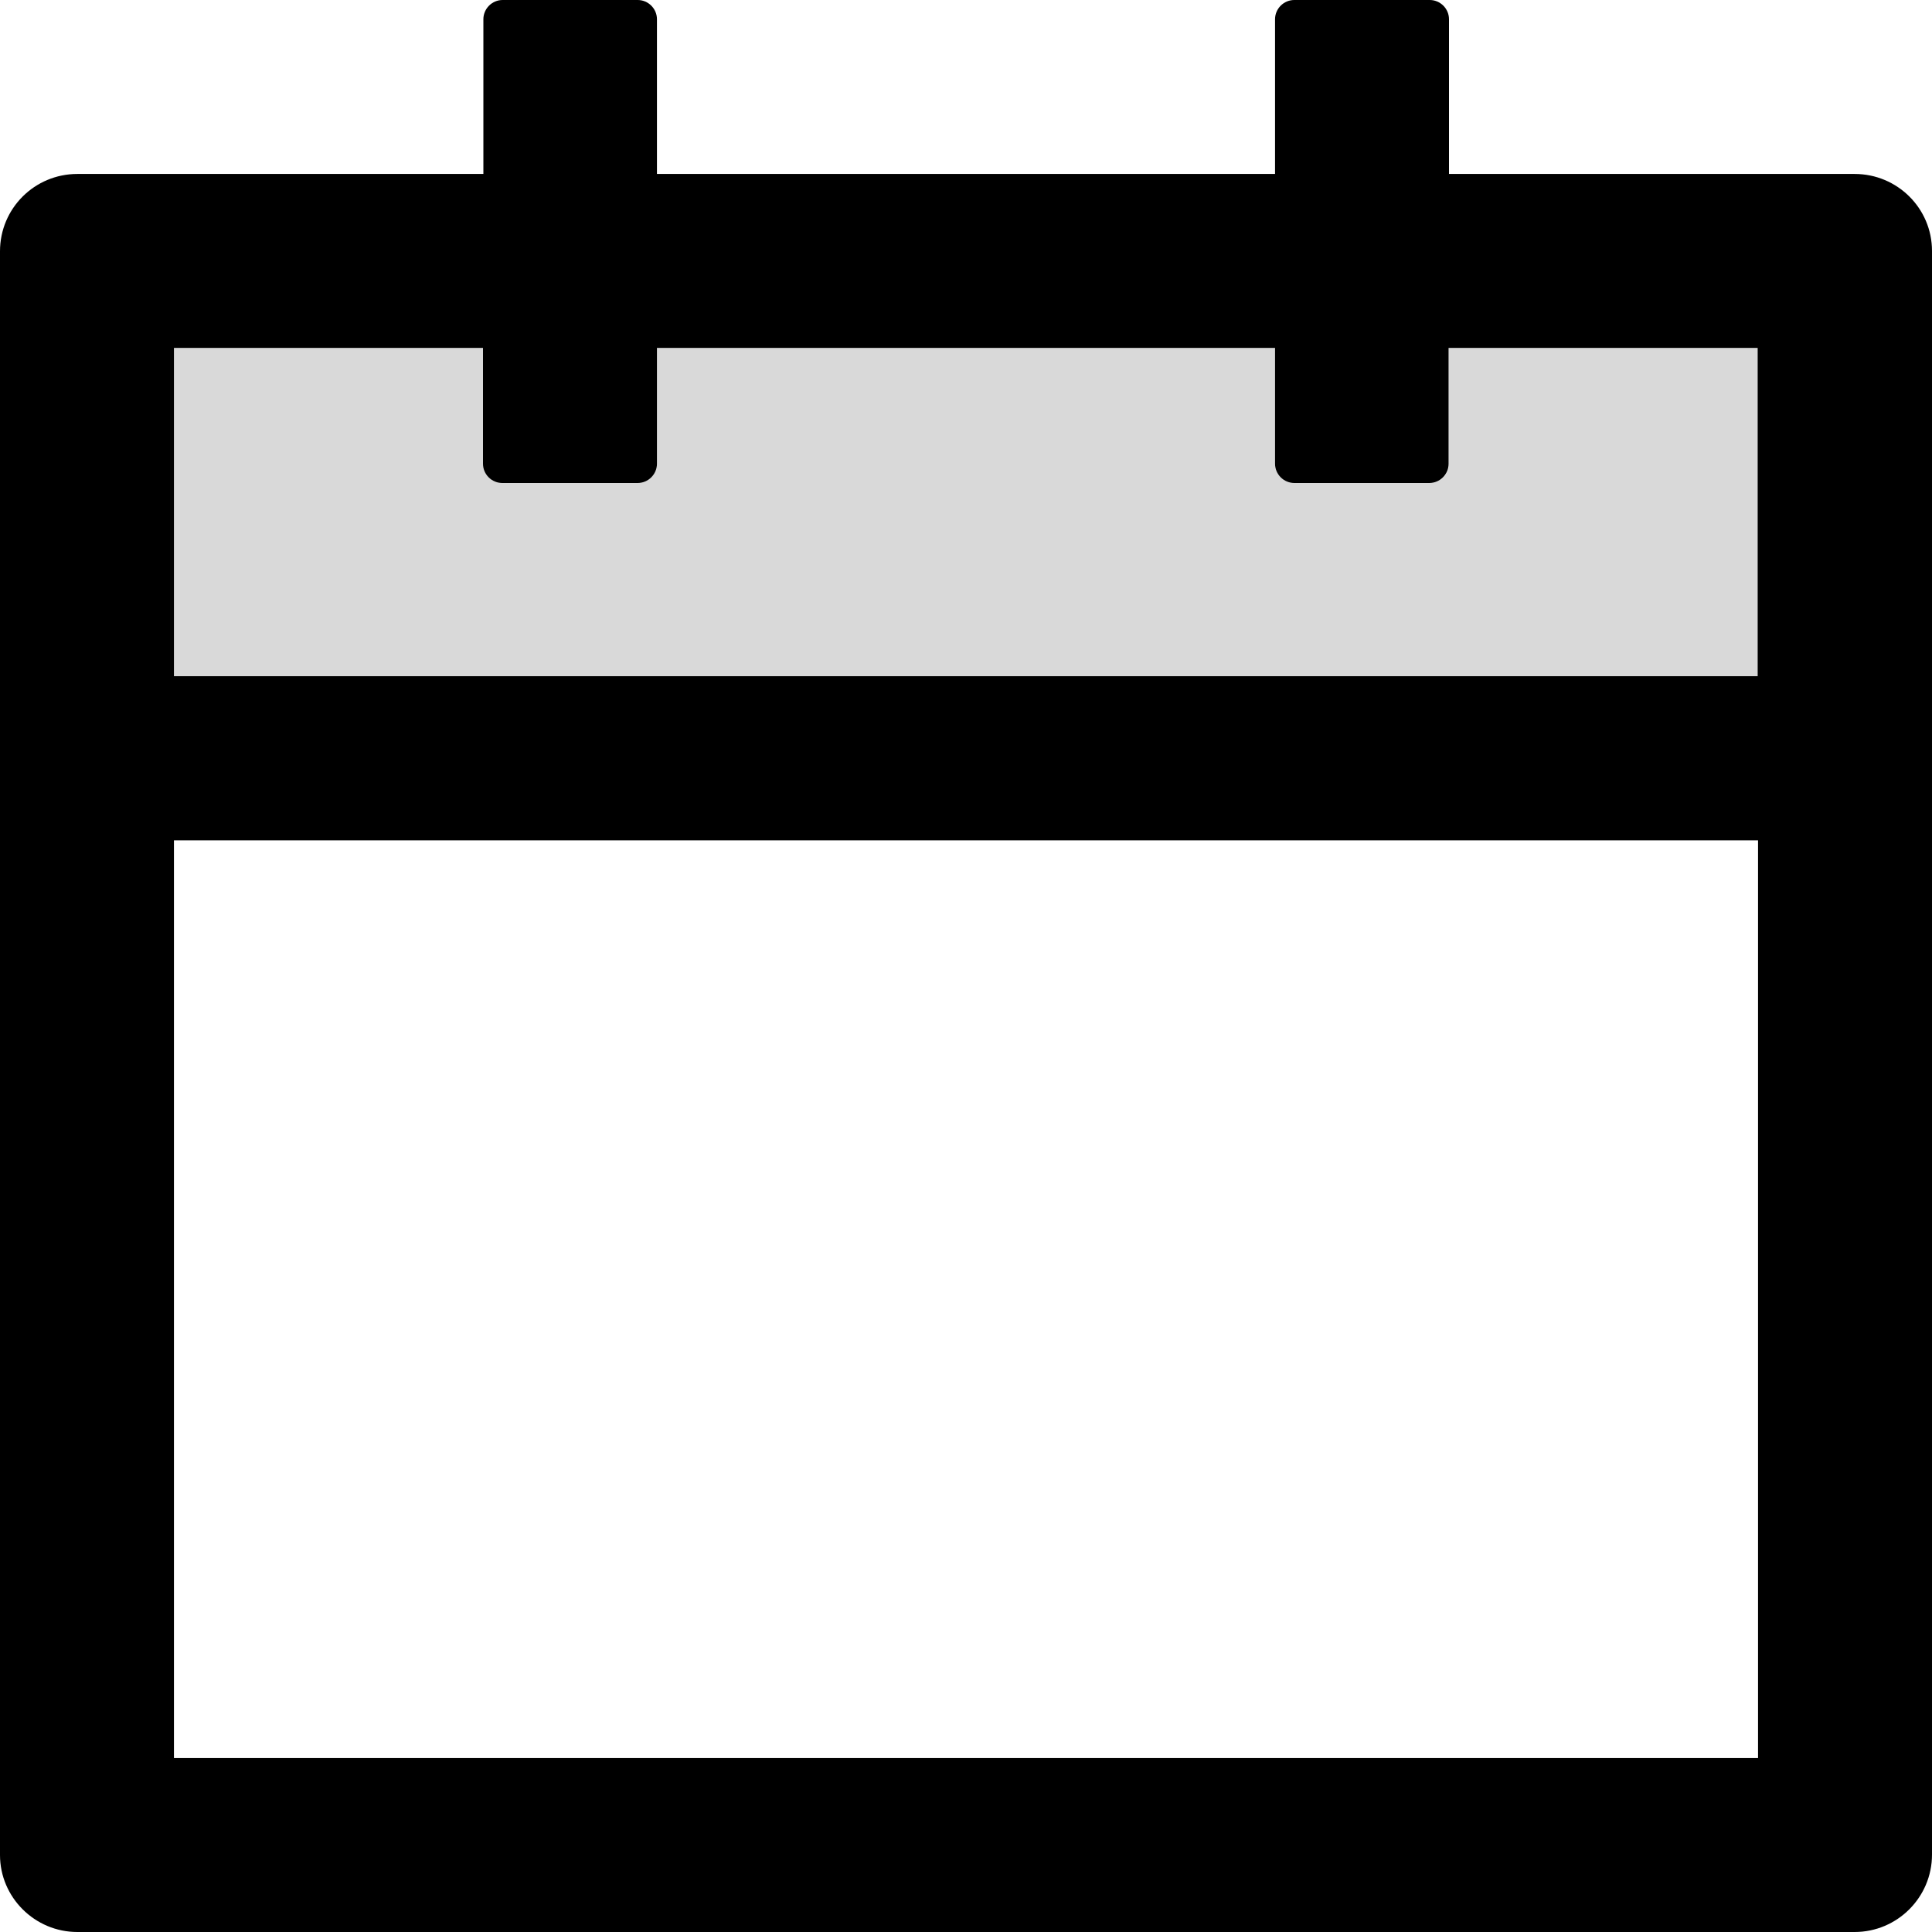<?xml version="1.0" encoding="utf-8"?>
<!-- Generator: Adobe Illustrator 21.0.0, SVG Export Plug-In . SVG Version: 6.00 Build 0)  -->
<svg version="1.1" id="Layer_1" xmlns="http://www.w3.org/2000/svg" xmlns:xlink="http://www.w3.org/1999/xlink" x="0px" y="0px"
	 viewBox="0 0 512 512" style="enable-background:new 0 0 512 512;" xml:space="preserve">
<style type="text/css">
	.st0{fill:#D9D9D9;}
</style>
<g>
	<path class="st0" d="M384,122.9c0,2.8-2.3,5.1-5.1,5.1H343c-2.8,0-5.1-2.3-5.1-5.1V92.2H174.1v30.7c0,2.8-2.3,5.1-5.1,5.1h-35.8
		c-2.8,0-5.1-2.3-5.1-5.1V92.2H46.1v87h419.8v-87H384V122.9z"/>
	<path d="M491.5,46.1H384v-41c0-2.8-2.3-5.1-5.1-5.1H343c-2.8,0-5.1,2.3-5.1,5.1v41H174.1v-41c0-2.8-2.3-5.1-5.1-5.1h-35.8
		c-2.8,0-5.1,2.3-5.1,5.1v41H20.5C9.2,46.1,0,55.2,0,66.6v425C0,502.8,9.2,512,20.5,512h471c11.3,0,20.5-9.2,20.5-20.5v-425
		C512,55.2,502.8,46.1,491.5,46.1z M465.9,465.9H46.1V222.7h419.8V465.9z M465.9,179.2H46.1v-87H128v30.7c0,2.8,2.3,5.1,5.1,5.1H169
		c2.8,0,5.1-2.3,5.1-5.1V92.2h163.8v30.7c0,2.8,2.3,5.1,5.1,5.1h35.8c2.8,0,5.1-2.3,5.1-5.1V92.2h81.9V179.2z"/>
</g>
</svg>
